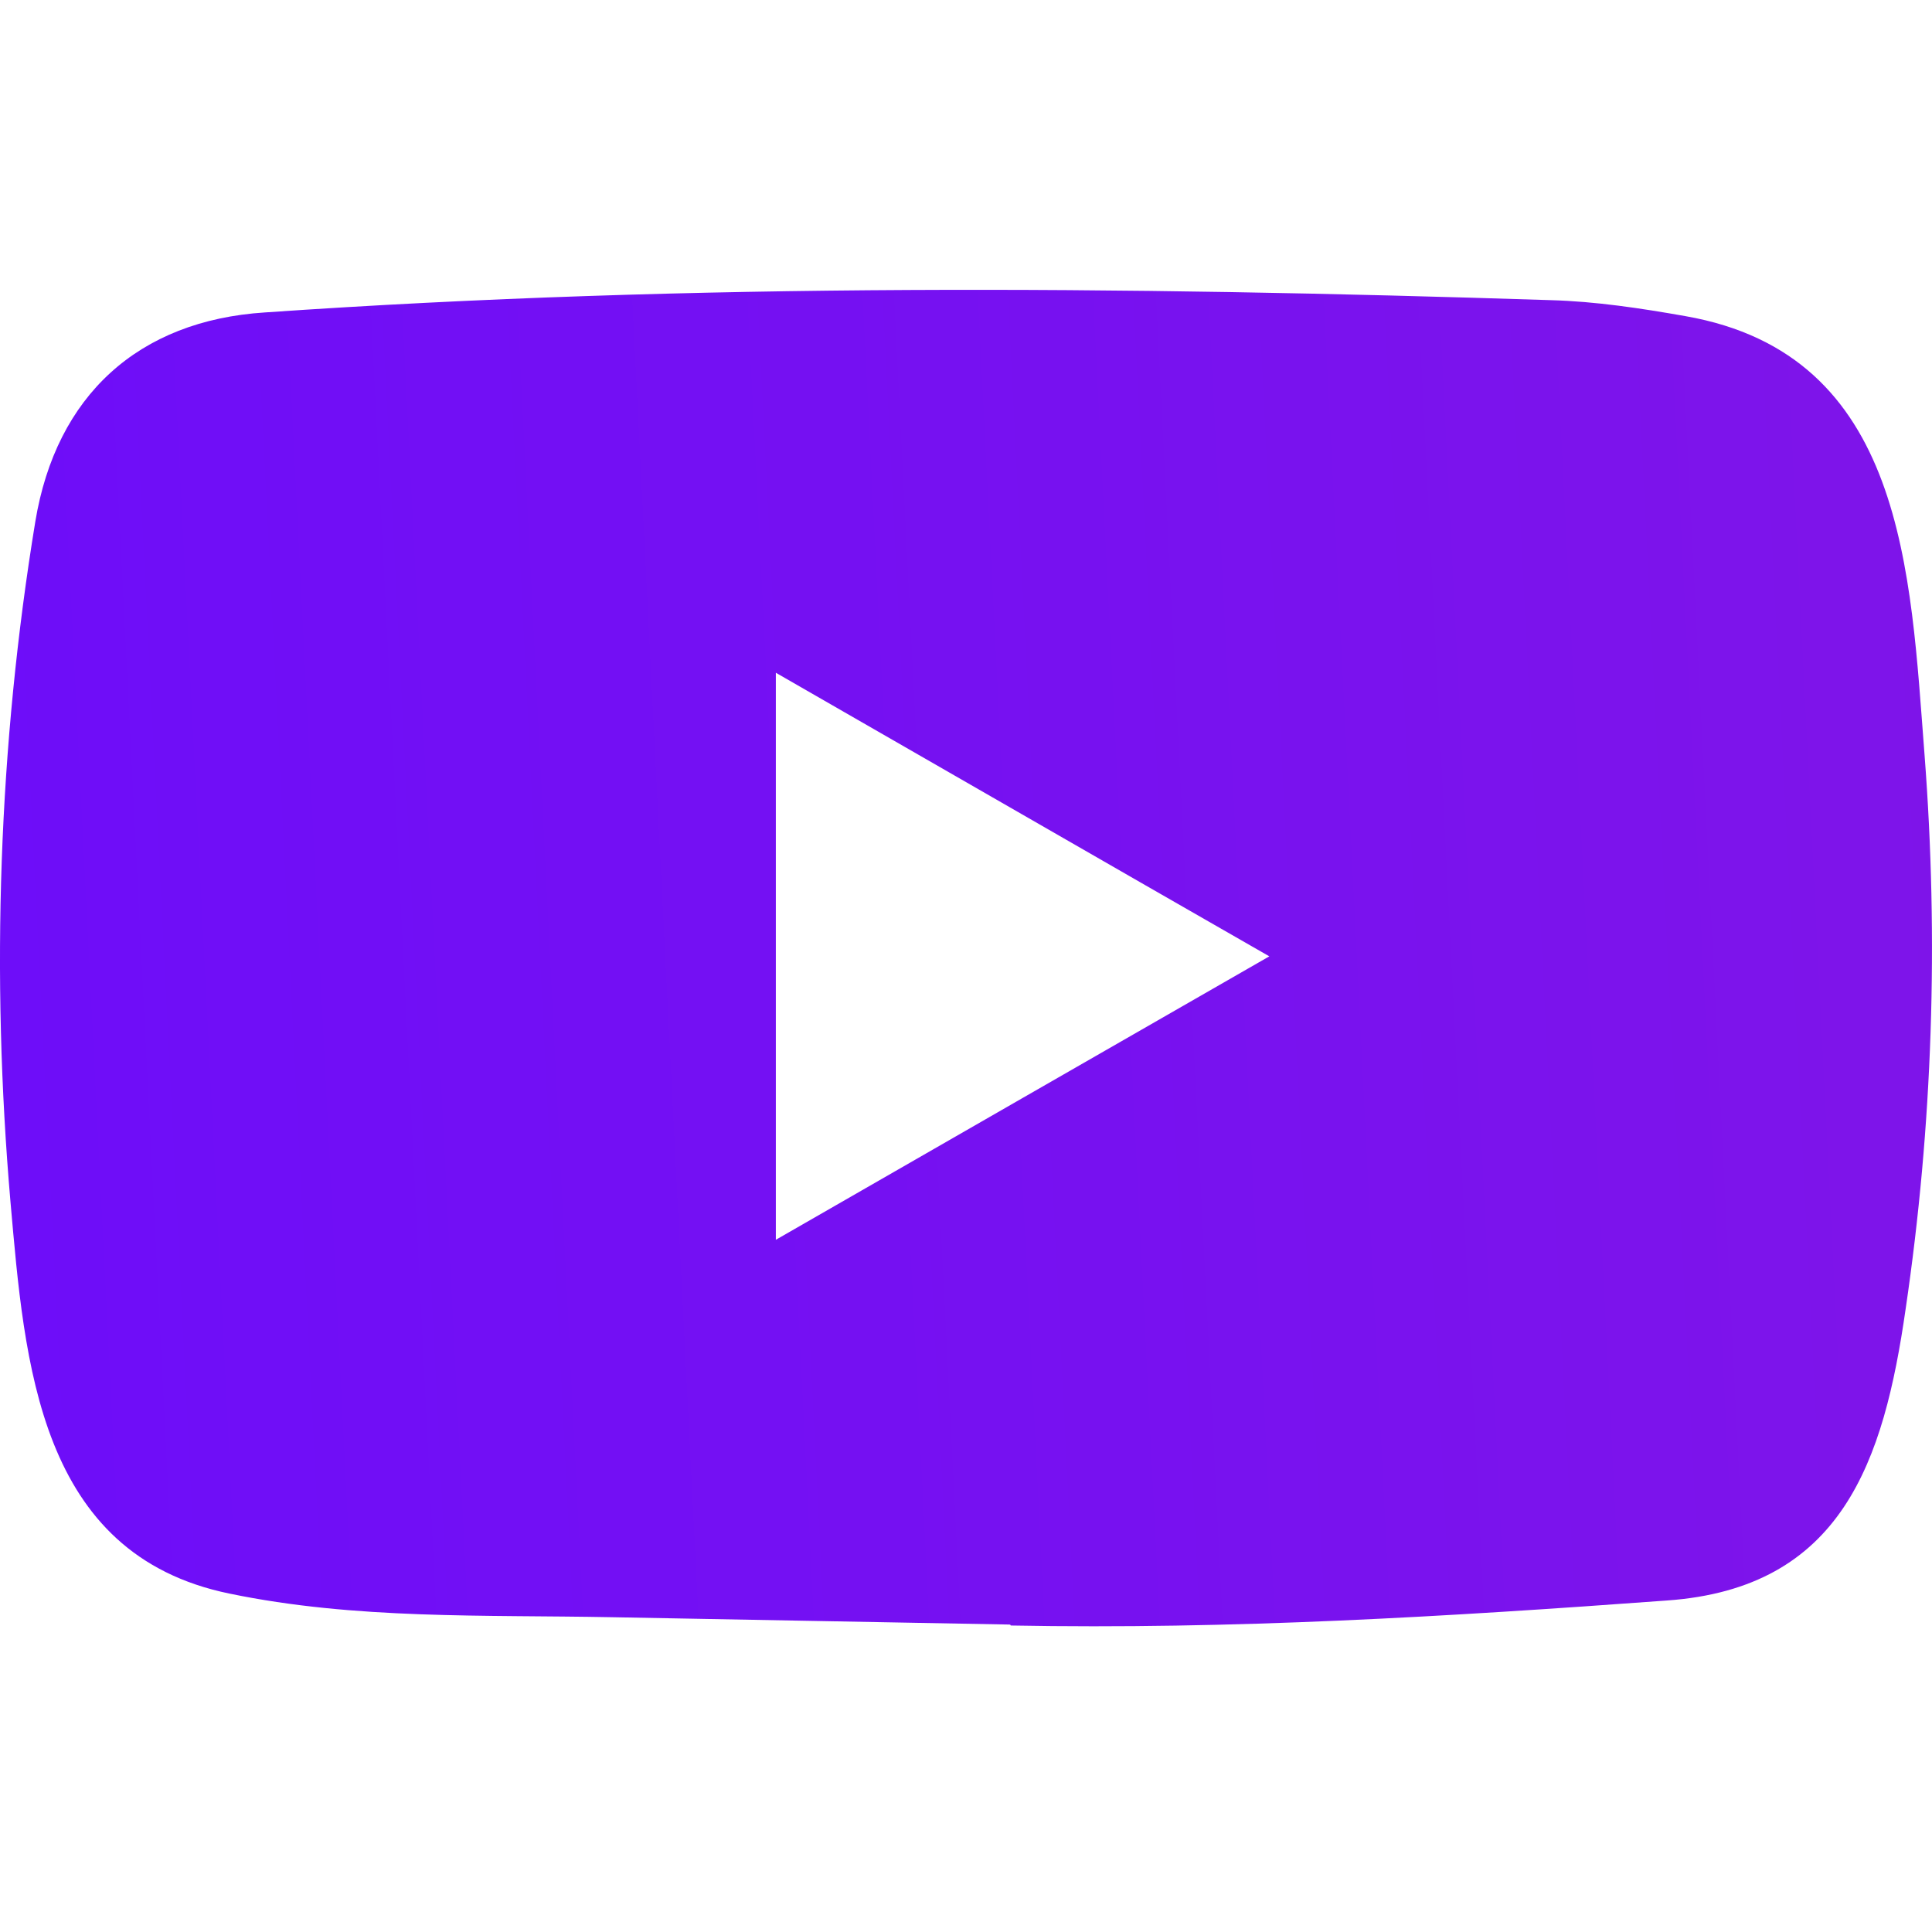 <svg width="14" height="14" viewBox="0 0 14 14" fill="none" xmlns="http://www.w3.org/2000/svg">
<g clip-path="url(#clip0_1177_18675)">
<path d="M7.31 11.772L4.438 11.719C3.508 11.701 2.576 11.737 1.664 11.548C0.277 11.264 0.179 9.875 0.076 8.71C-0.066 7.071 -0.011 5.403 0.256 3.779C0.407 2.867 1.001 2.323 1.92 2.264C5.021 2.049 8.142 2.075 11.236 2.175C11.563 2.184 11.892 2.234 12.214 2.291C13.804 2.57 13.843 4.144 13.946 5.47C14.049 6.809 14.005 8.155 13.809 9.485C13.651 10.586 13.35 11.509 12.077 11.598C10.482 11.715 8.923 11.809 7.324 11.779C7.324 11.772 7.315 11.772 7.31 11.772ZM5.622 8.984C6.824 8.294 8.003 7.615 9.198 6.93C7.993 6.24 6.817 5.561 5.622 4.875V8.984Z" fill="url(#paint0_linear_1177_18675)"/>
</g>
<defs>
<linearGradient id="paint0_linear_1177_18675" x1="15.154" y1="4.8" x2="-5.674" y2="5.846" gradientUnits="userSpaceOnUse">
<stop stop-color="#8015E8"/>
<stop offset="1" stop-color="#670AFF"/>
</linearGradient>
<clipPath id="clip0_1177_18675">
<rect width="14" height="14" fill="white"/>
</clipPath>
</defs>
</svg>
